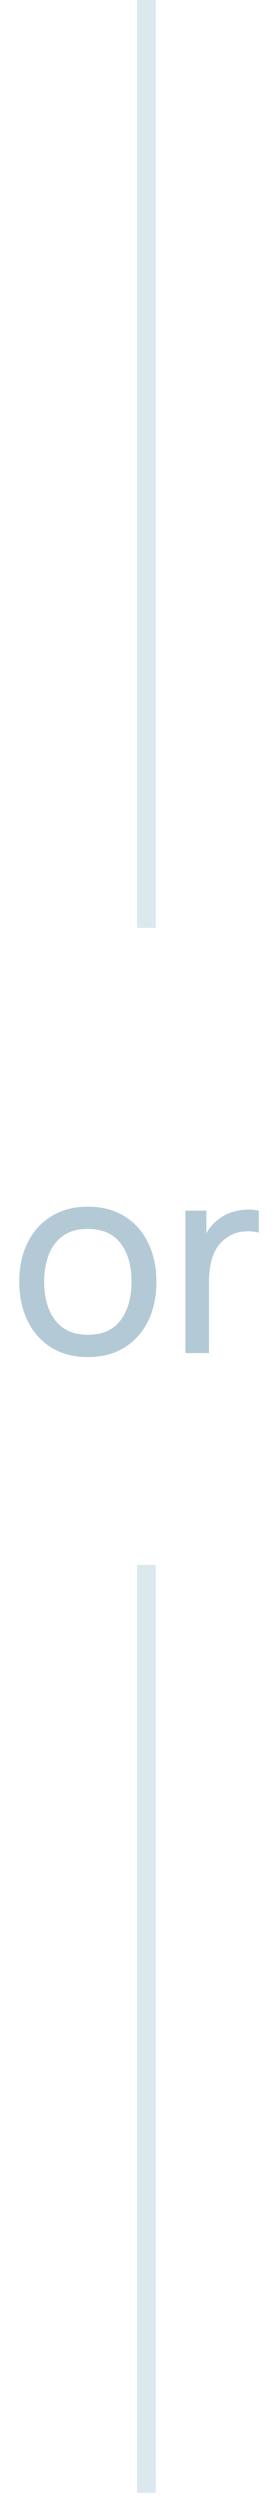 <svg width="9" height="82" viewBox="0 0 9 82" fill="none" xmlns="http://www.w3.org/2000/svg">
<line x1="4.809" y1="1.35119e-08" x2="4.809" y2="30.437" stroke="#DBE9EE" stroke-width="0.618"/>
<path d="M2.883 44.513C2.419 44.513 2.018 44.407 1.68 44.197C1.345 43.986 1.087 43.695 0.905 43.322C0.724 42.95 0.633 42.523 0.633 42.042C0.633 41.551 0.725 41.121 0.91 40.752C1.094 40.383 1.355 40.096 1.693 39.891C2.031 39.683 2.427 39.579 2.883 39.579C3.35 39.579 3.753 39.684 4.09 39.895C4.428 40.103 4.686 40.393 4.865 40.765C5.047 41.134 5.138 41.56 5.138 42.042C5.138 42.529 5.047 42.959 4.865 43.331C4.683 43.7 4.424 43.99 4.086 44.201C3.749 44.409 3.348 44.513 2.883 44.513ZM2.883 43.781C3.368 43.781 3.728 43.62 3.965 43.297C4.202 42.973 4.32 42.555 4.32 42.042C4.32 41.514 4.2 41.094 3.961 40.782C3.721 40.468 3.362 40.31 2.883 40.31C2.557 40.31 2.289 40.384 2.078 40.531C1.868 40.678 1.71 40.882 1.606 41.141C1.503 41.401 1.451 41.701 1.451 42.042C1.451 42.567 1.572 42.988 1.814 43.305C2.056 43.623 2.413 43.781 2.883 43.781ZM6.091 44.383V39.709H6.779V40.839L6.666 40.691C6.721 40.547 6.792 40.414 6.878 40.293C6.968 40.172 7.067 40.072 7.177 39.995C7.298 39.897 7.435 39.822 7.588 39.77C7.741 39.718 7.897 39.687 8.055 39.679C8.214 39.667 8.363 39.677 8.501 39.709V40.432C8.339 40.388 8.162 40.377 7.969 40.397C7.775 40.417 7.597 40.488 7.432 40.609C7.282 40.716 7.165 40.846 7.082 40.999C7.001 41.151 6.945 41.317 6.913 41.496C6.881 41.672 6.865 41.853 6.865 42.037V44.383H6.091Z" fill="#B3CAD6"/>
<line x1="4.809" y1="51.329" x2="4.809" y2="81.766" stroke="#DBE9EE" stroke-width="0.618"/>
</svg>
